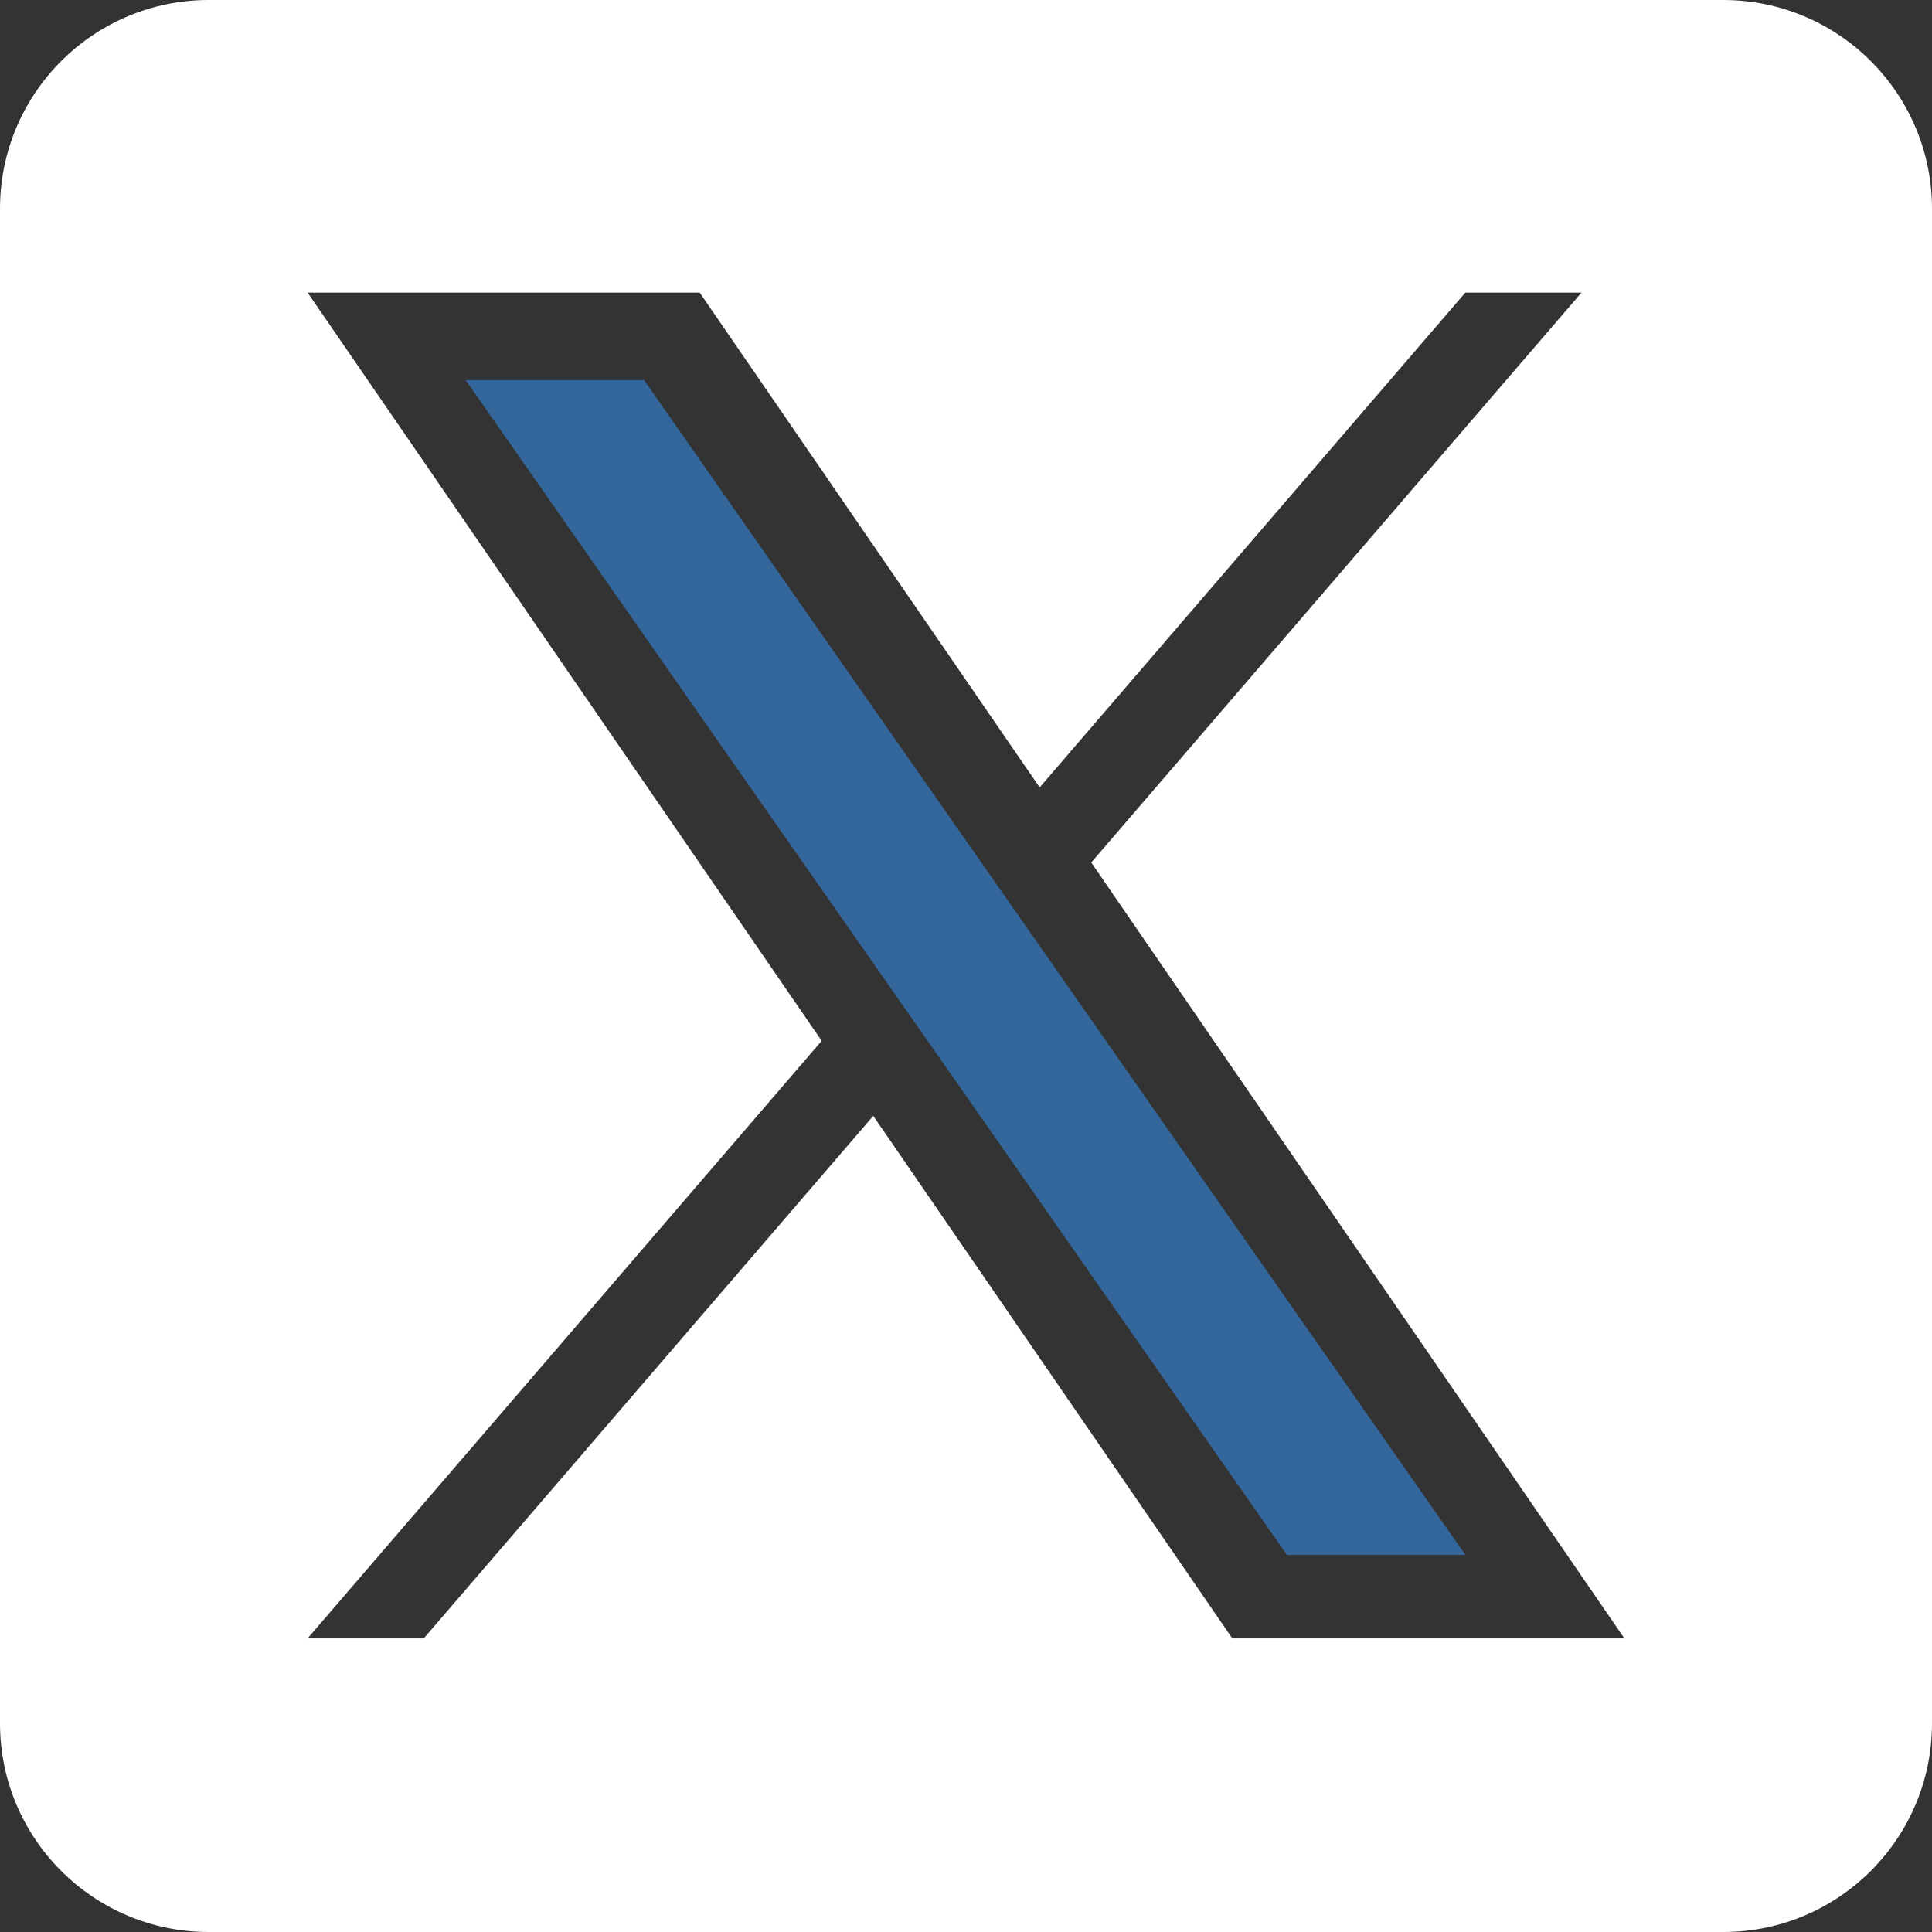 <svg width="96" height="96" viewBox="0 0 96 96" fill="none" xmlns="http://www.w3.org/2000/svg">
<rect x="0" y="0" width="96" height="96" fill="#333333" stroke="none"/>
<g clip-path="url(#clip0_1534_9)">
<path d="M51.21 46.361L72.814 77.262H63.947L46.319 52.047V52.045L43.73 48.344L23.137 18.887H32.003L48.622 42.66L51.21 46.361Z" fill="#33669A"/>
<path d="M85.627 0H10.373C4.644 0 0 4.644 0 10.373V85.627C0 91.356 4.644 96 10.373 96H85.627C91.356 96 96 91.356 96 85.627V10.373C96 4.644 91.356 0 85.627 0ZM61.232 81.41L43.392 55.447L21.057 81.41H15.285L40.829 51.718L15.285 14.541H34.768L51.661 39.126L72.811 14.541H78.583L54.225 42.856H54.223L80.715 81.41H61.232Z" fill="white"/>
</g>
<defs>
<clipPath id="clip0_1534_9">
<rect width="96" height="96" fill="white"/>
</clipPath>
</defs>
</svg>
